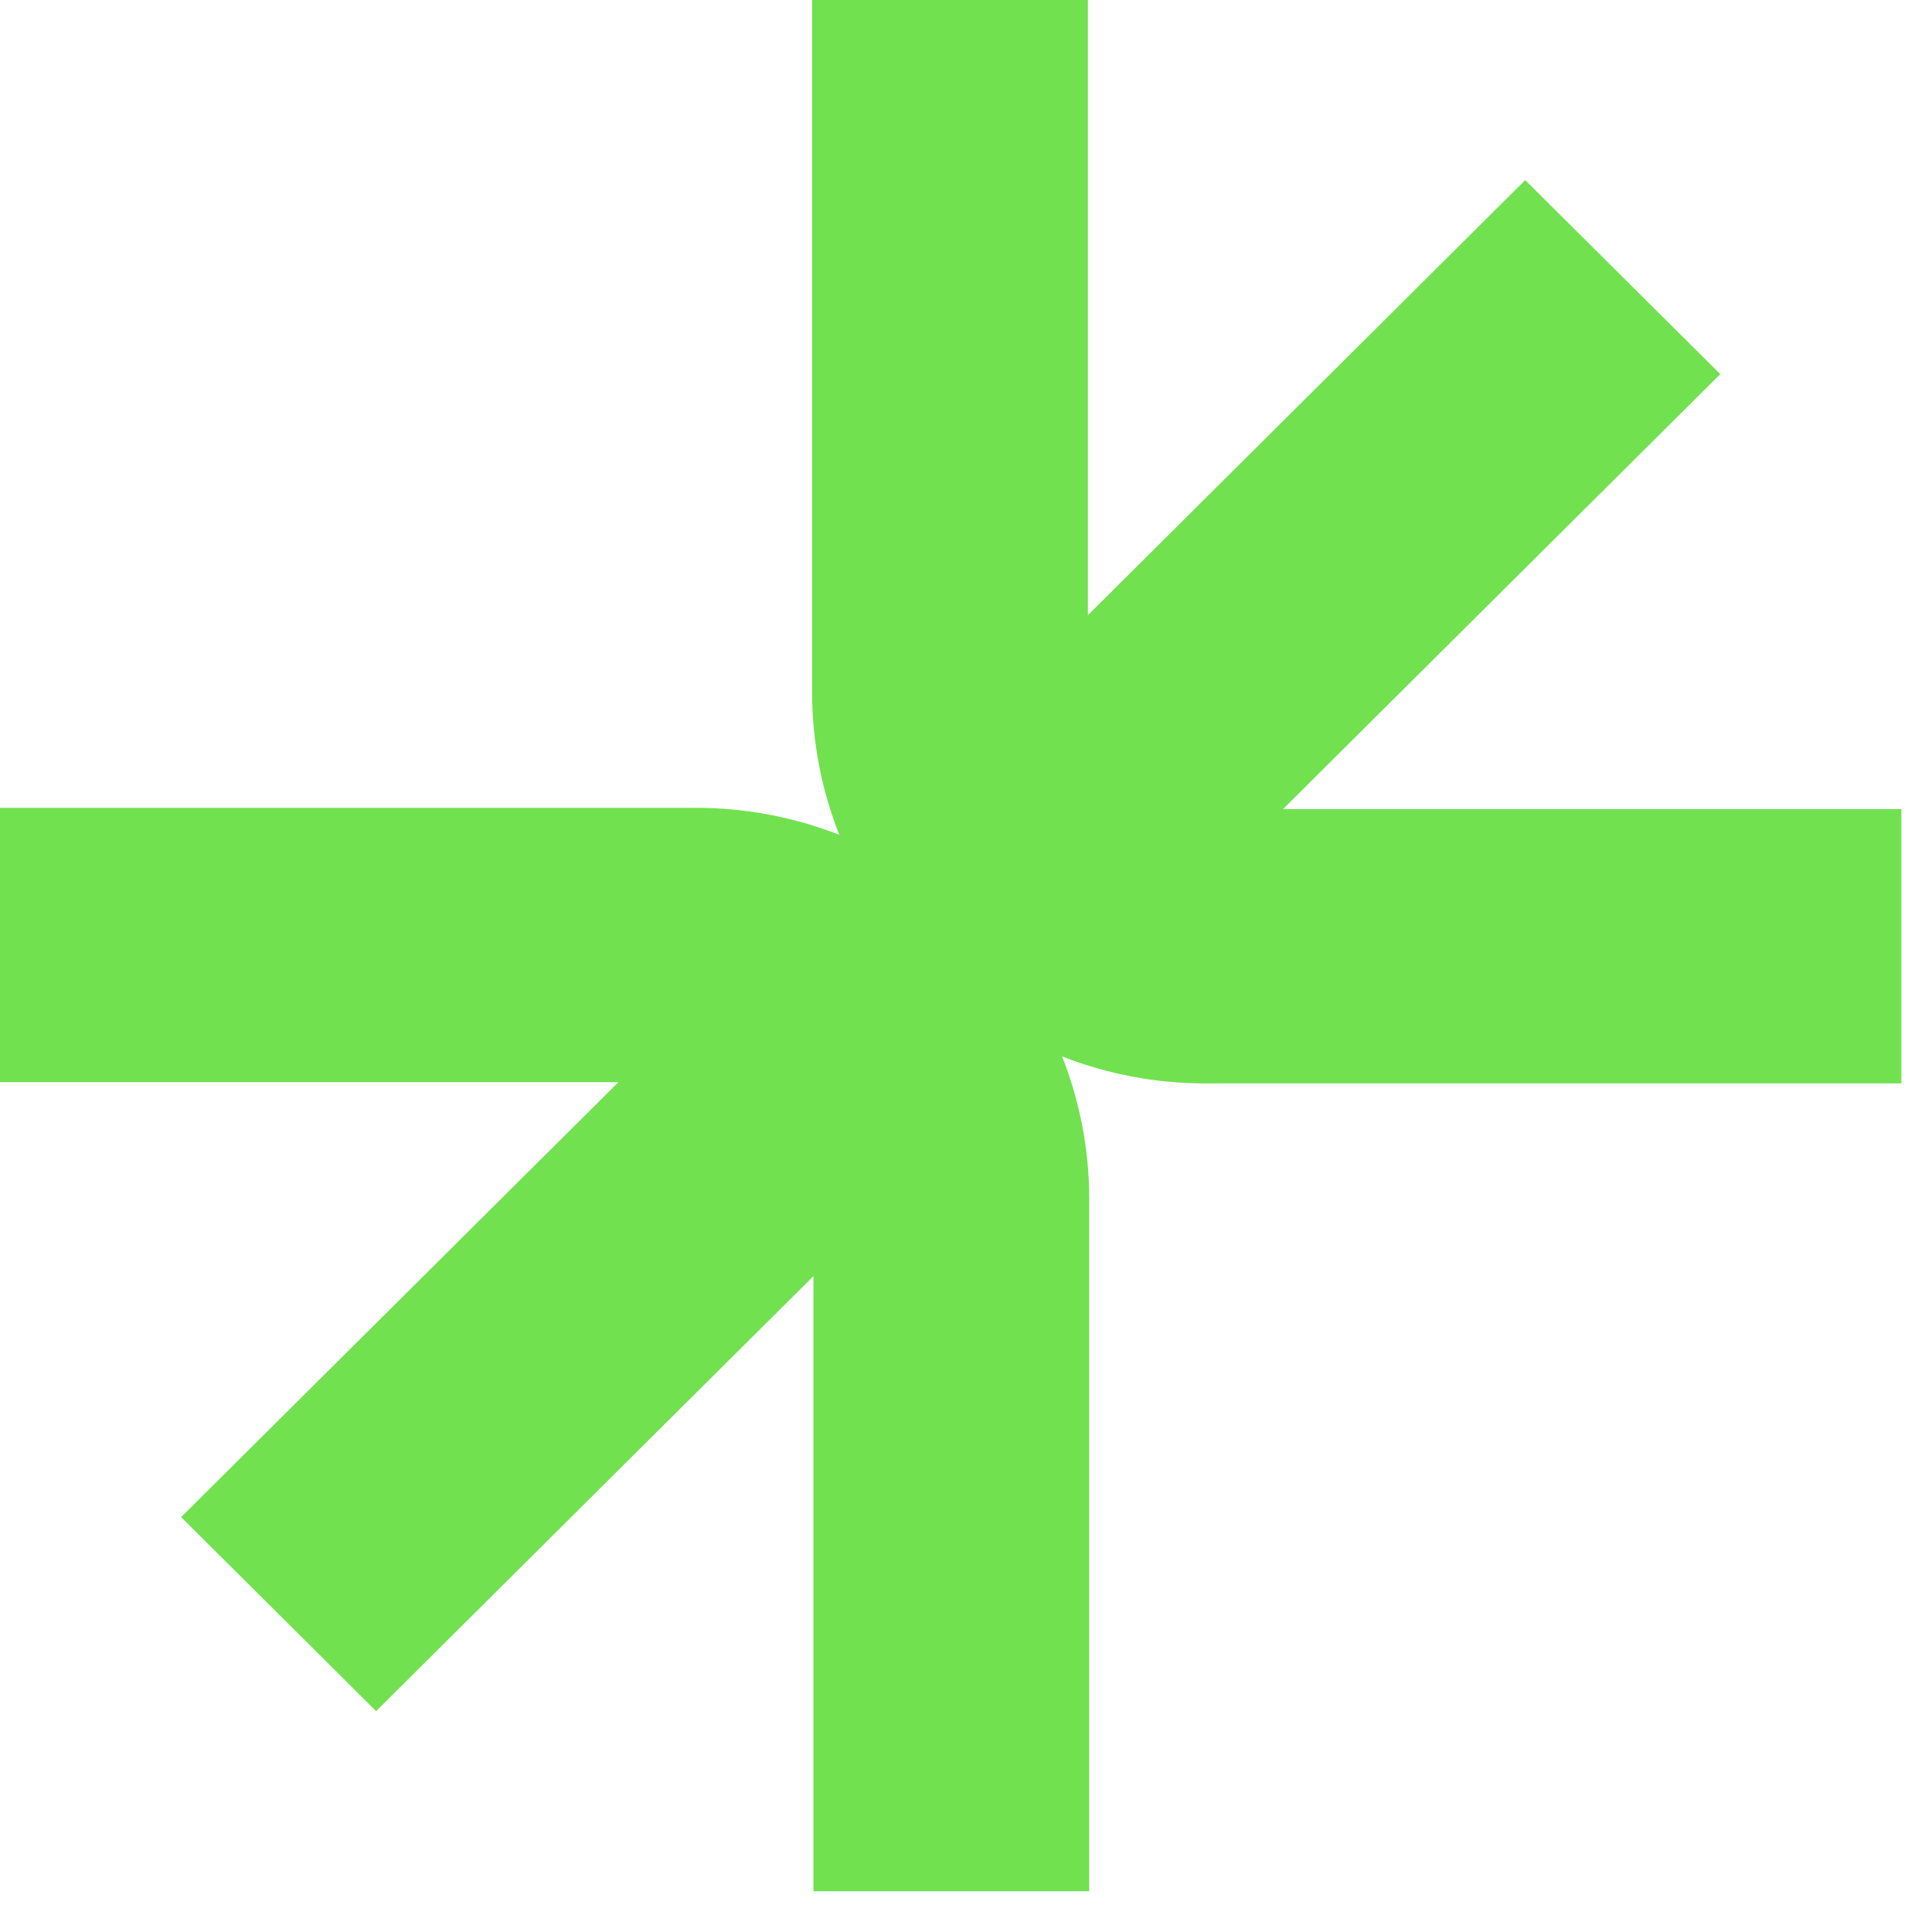 <svg
    width="31"
    height="31"
    viewBox="0 0 31 31"
    fill="none"
    xmlns="http://www.w3.org/2000/svg"
		>
			<path
				d="M20.586 12.983L27.603 6.003L24.473 2.89L17.456 9.87V0H13.031V11.114C13.031 11.896 13.18 12.67 13.467 13.395C12.738 13.11 11.959 12.962 11.173 12.962H0V17.364H9.923L2.906 24.343L6.035 27.456L13.052 20.477V30.346H17.477V19.232C17.477 18.451 17.328 17.676 17.042 16.951C17.77 17.236 18.549 17.384 19.335 17.384H30.509V12.983H20.586Z"
				fill="#71E150"
			/>
		</svg>